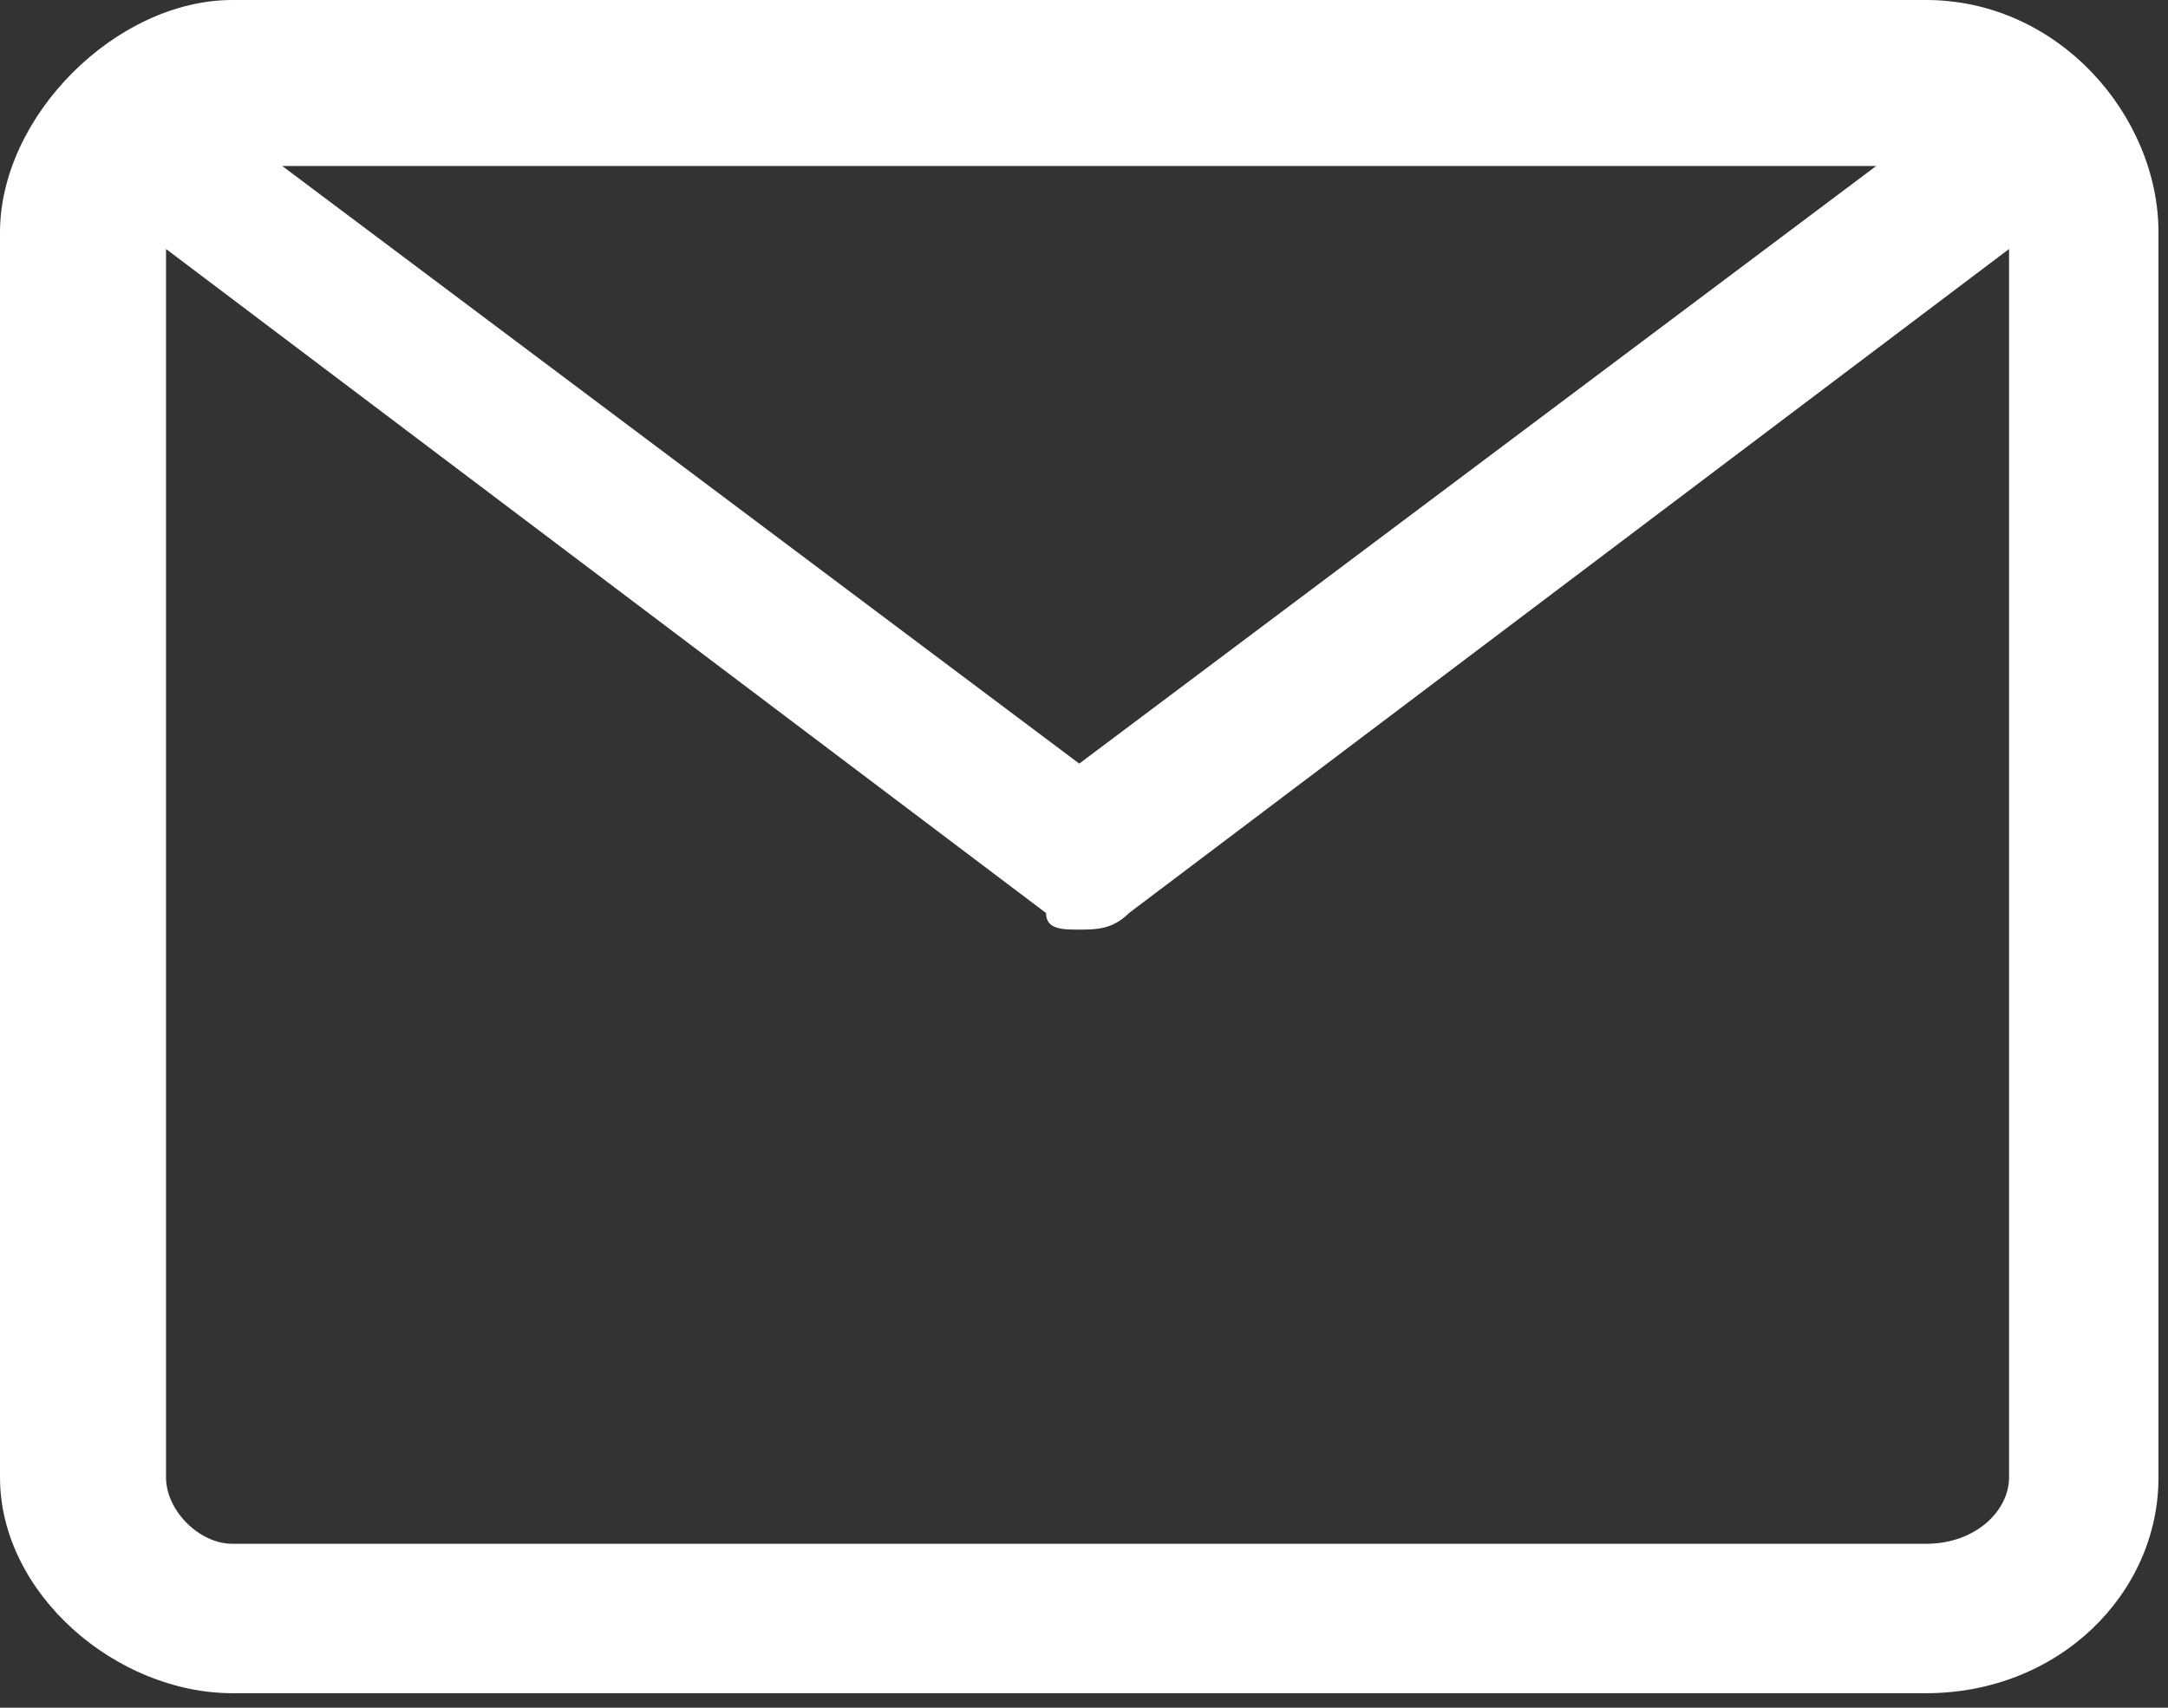 <?xml version="1.0" encoding="UTF-8"?> <svg xmlns="http://www.w3.org/2000/svg" width="99" height="78" viewBox="0 0 99 78" fill="none"><rect x="0" y="0" width="99" height="78" fill="#333333" stroke="none"/><path fill-rule="evenodd" clip-rule="evenodd" d="M87.951 77.336H10.615C5.307 77.336 0 72.787 0 67.48V10.615C0 5.307 5.307 0 10.615 0H87.951C94.016 0 98.566 5.307 98.566 10.615V67.48C98.566 72.787 94.016 77.336 87.951 77.336ZM49.283 42.459C48.525 42.459 47.766 42.459 47.766 41.701L7.582 11.373V67.48C7.582 68.996 9.098 70.512 10.615 70.512H87.951C90.225 70.512 91.742 68.996 91.742 67.48V11.373L51.557 41.701C50.799 42.459 50.041 42.459 49.283 42.459ZM12.889 7.582L49.283 34.877L85.676 7.582H12.889Z" fill="white"></path></svg> 